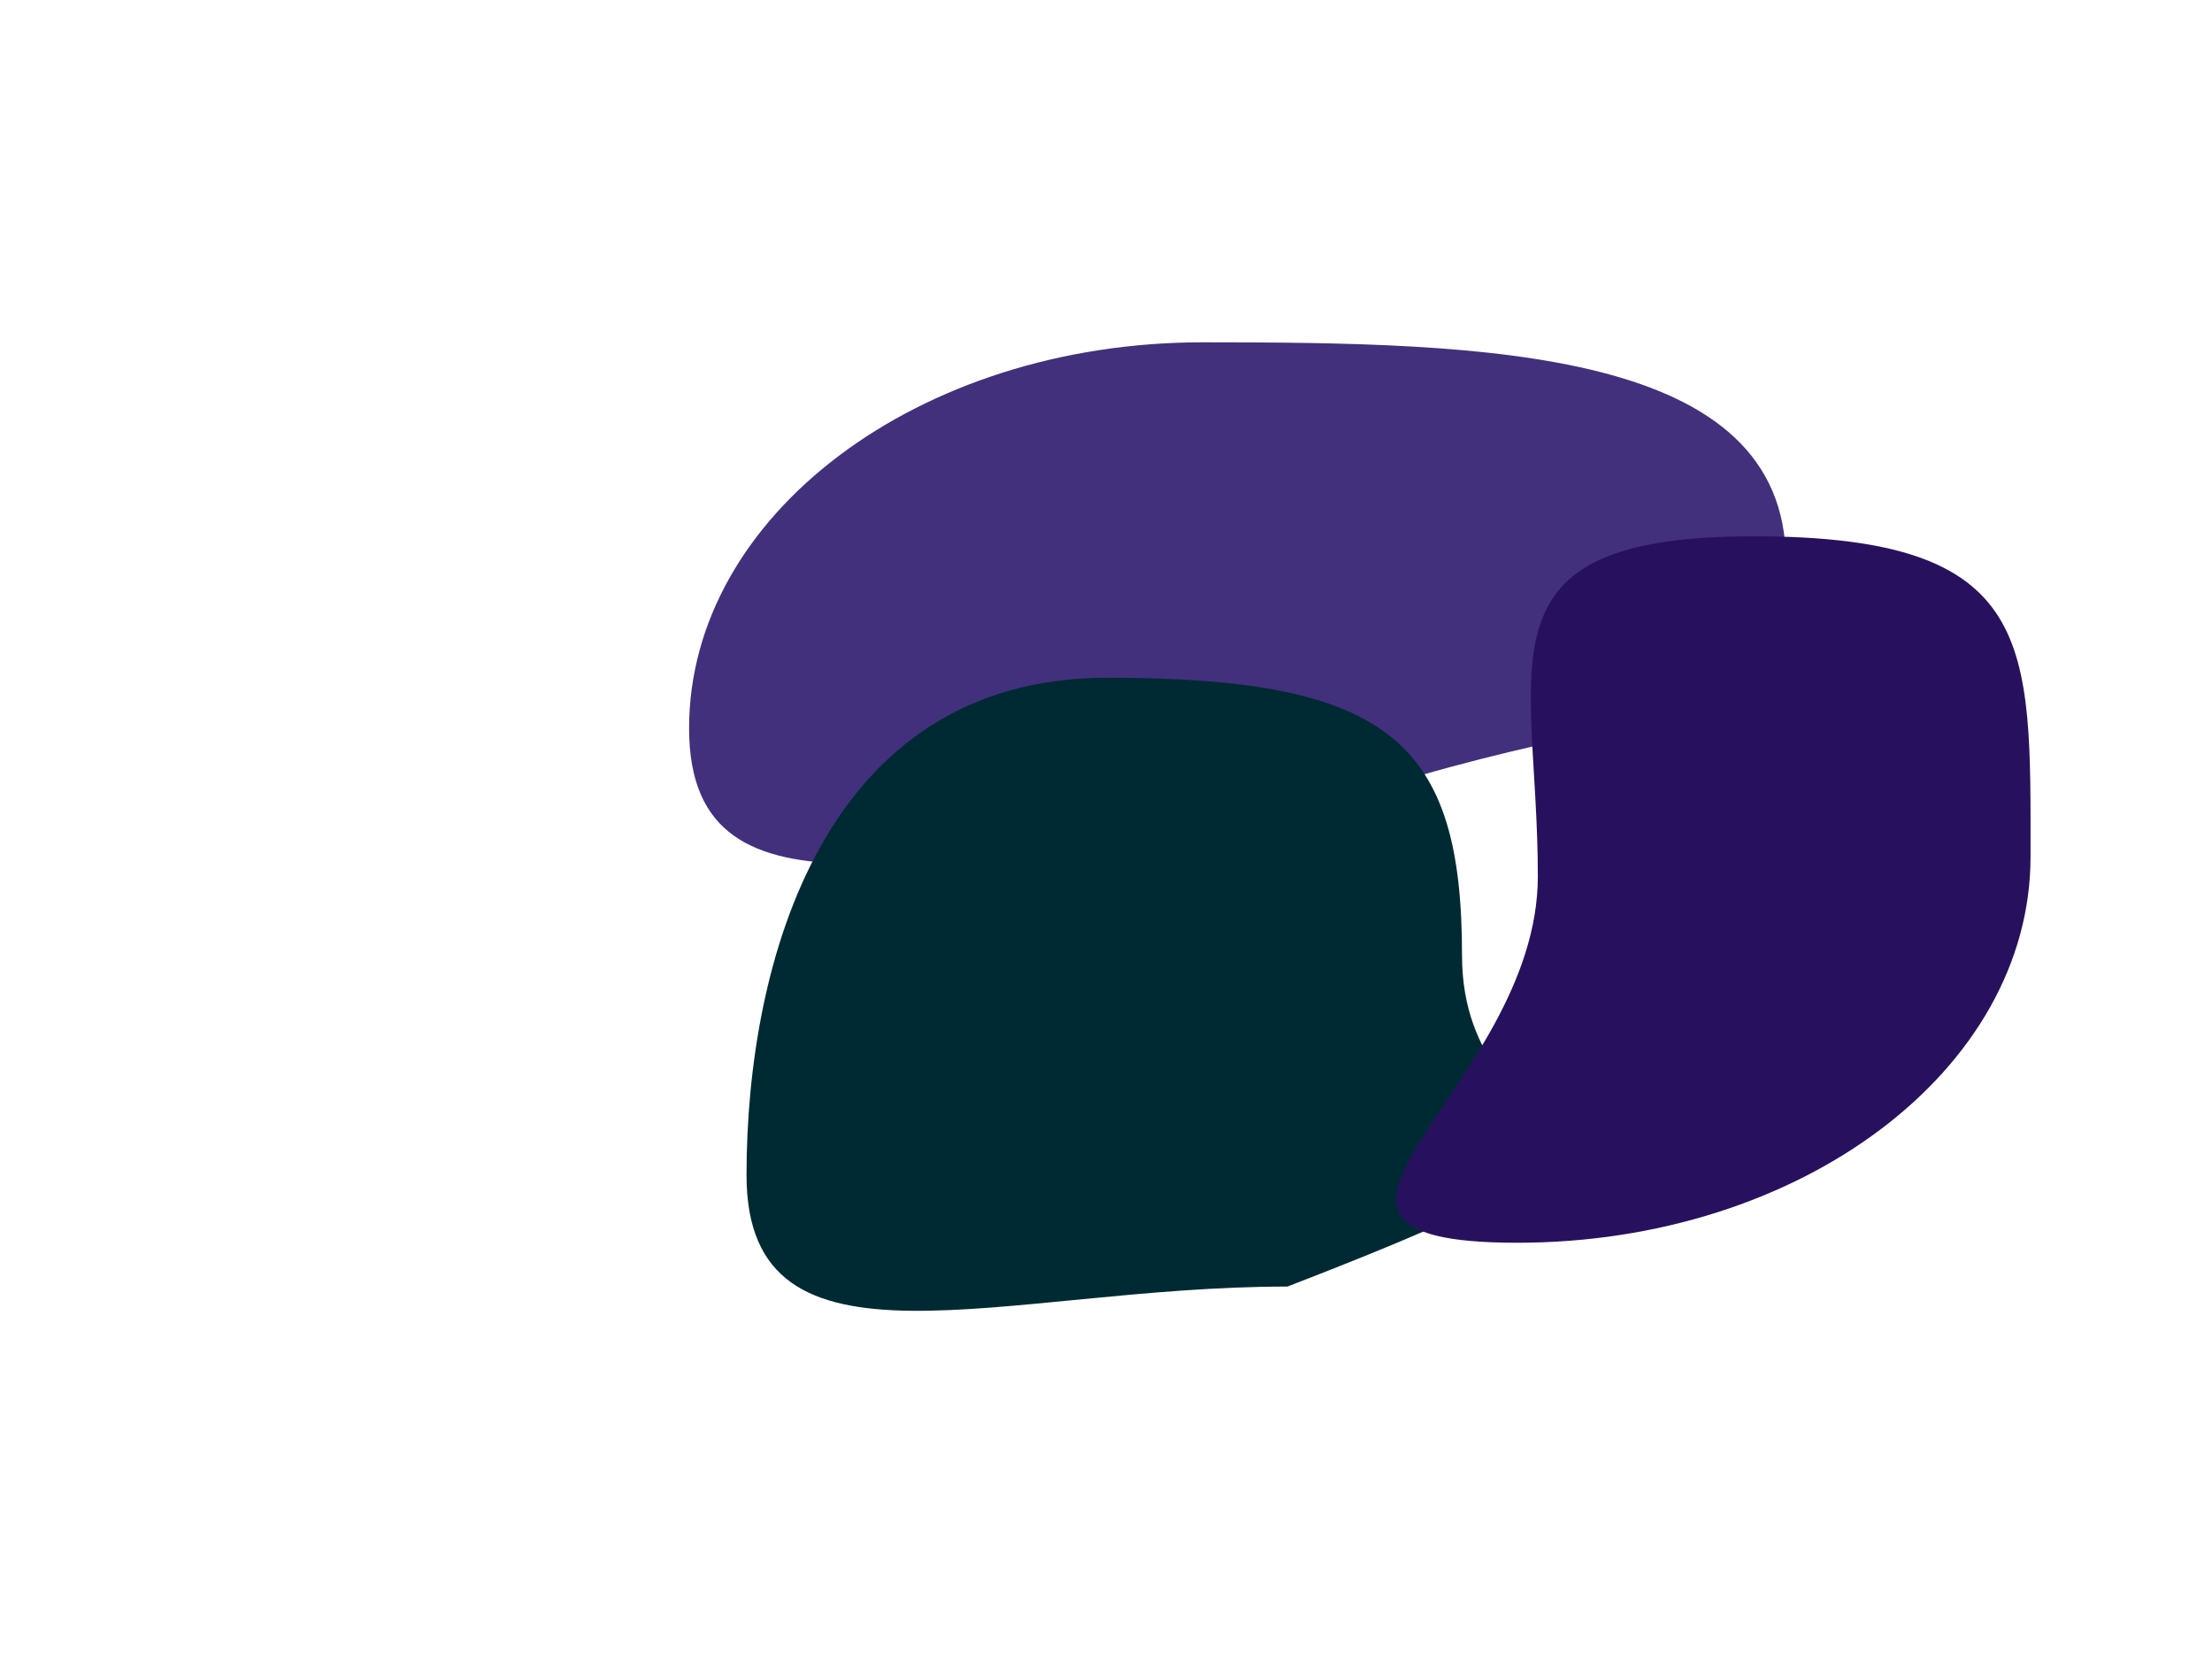 <svg xmlns="http://www.w3.org/2000/svg" width="963" height="720" viewBox="0 0 963 720" fill="none"><g filter="url(#filter0_f_1501_3475)"><path d="M777.5 244.5C777.5 337.284 733.5 289 535.5 365.5C412.064 365.5 300 409.784 300 317C300 224.216 400.064 149 523.5 149C646.936 149 777.5 151.716 777.5 244.5Z" fill="#42307D"></path></g><g filter="url(#filter1_f_1501_3475)"><path d="M636.5 416C636.5 508.784 758.5 483.5 560.5 560C437.064 560 325 604.284 325 511.5C325 418.716 358.564 295 482 295C605.436 295 636.5 323.216 636.5 416Z" fill="#002A33"></path></g><g filter="url(#filter2_f_1501_3475)"><path d="M884 372.934C884 465.718 783.936 540.934 660.5 540.934C537.064 540.934 669.5 474.218 669.5 381.434C669.5 288.65 640.064 233.434 763.5 233.434C886.936 233.434 884 280.15 884 372.934Z" fill="#27115F"></path></g><defs><filter id="filter0_f_1501_3475" x="0" y="-151" width="1077.5" height="827.062" filterUnits="userSpaceOnUse" color-interpolation-filters="sRGB"><feGaussianBlur stdDeviation="150"></feGaussianBlur></filter><filter id="filter1_f_1501_3475" x="25" y="-5" width="948.679" height="875.562" filterUnits="userSpaceOnUse" color-interpolation-filters="sRGB"><feGaussianBlur stdDeviation="150"></feGaussianBlur></filter><filter id="filter2_f_1501_3475" x="307.88" y="-66.566" width="876.126" height="907.5" filterUnits="userSpaceOnUse" color-interpolation-filters="sRGB"><feGaussianBlur stdDeviation="150"></feGaussianBlur></filter></defs></svg>